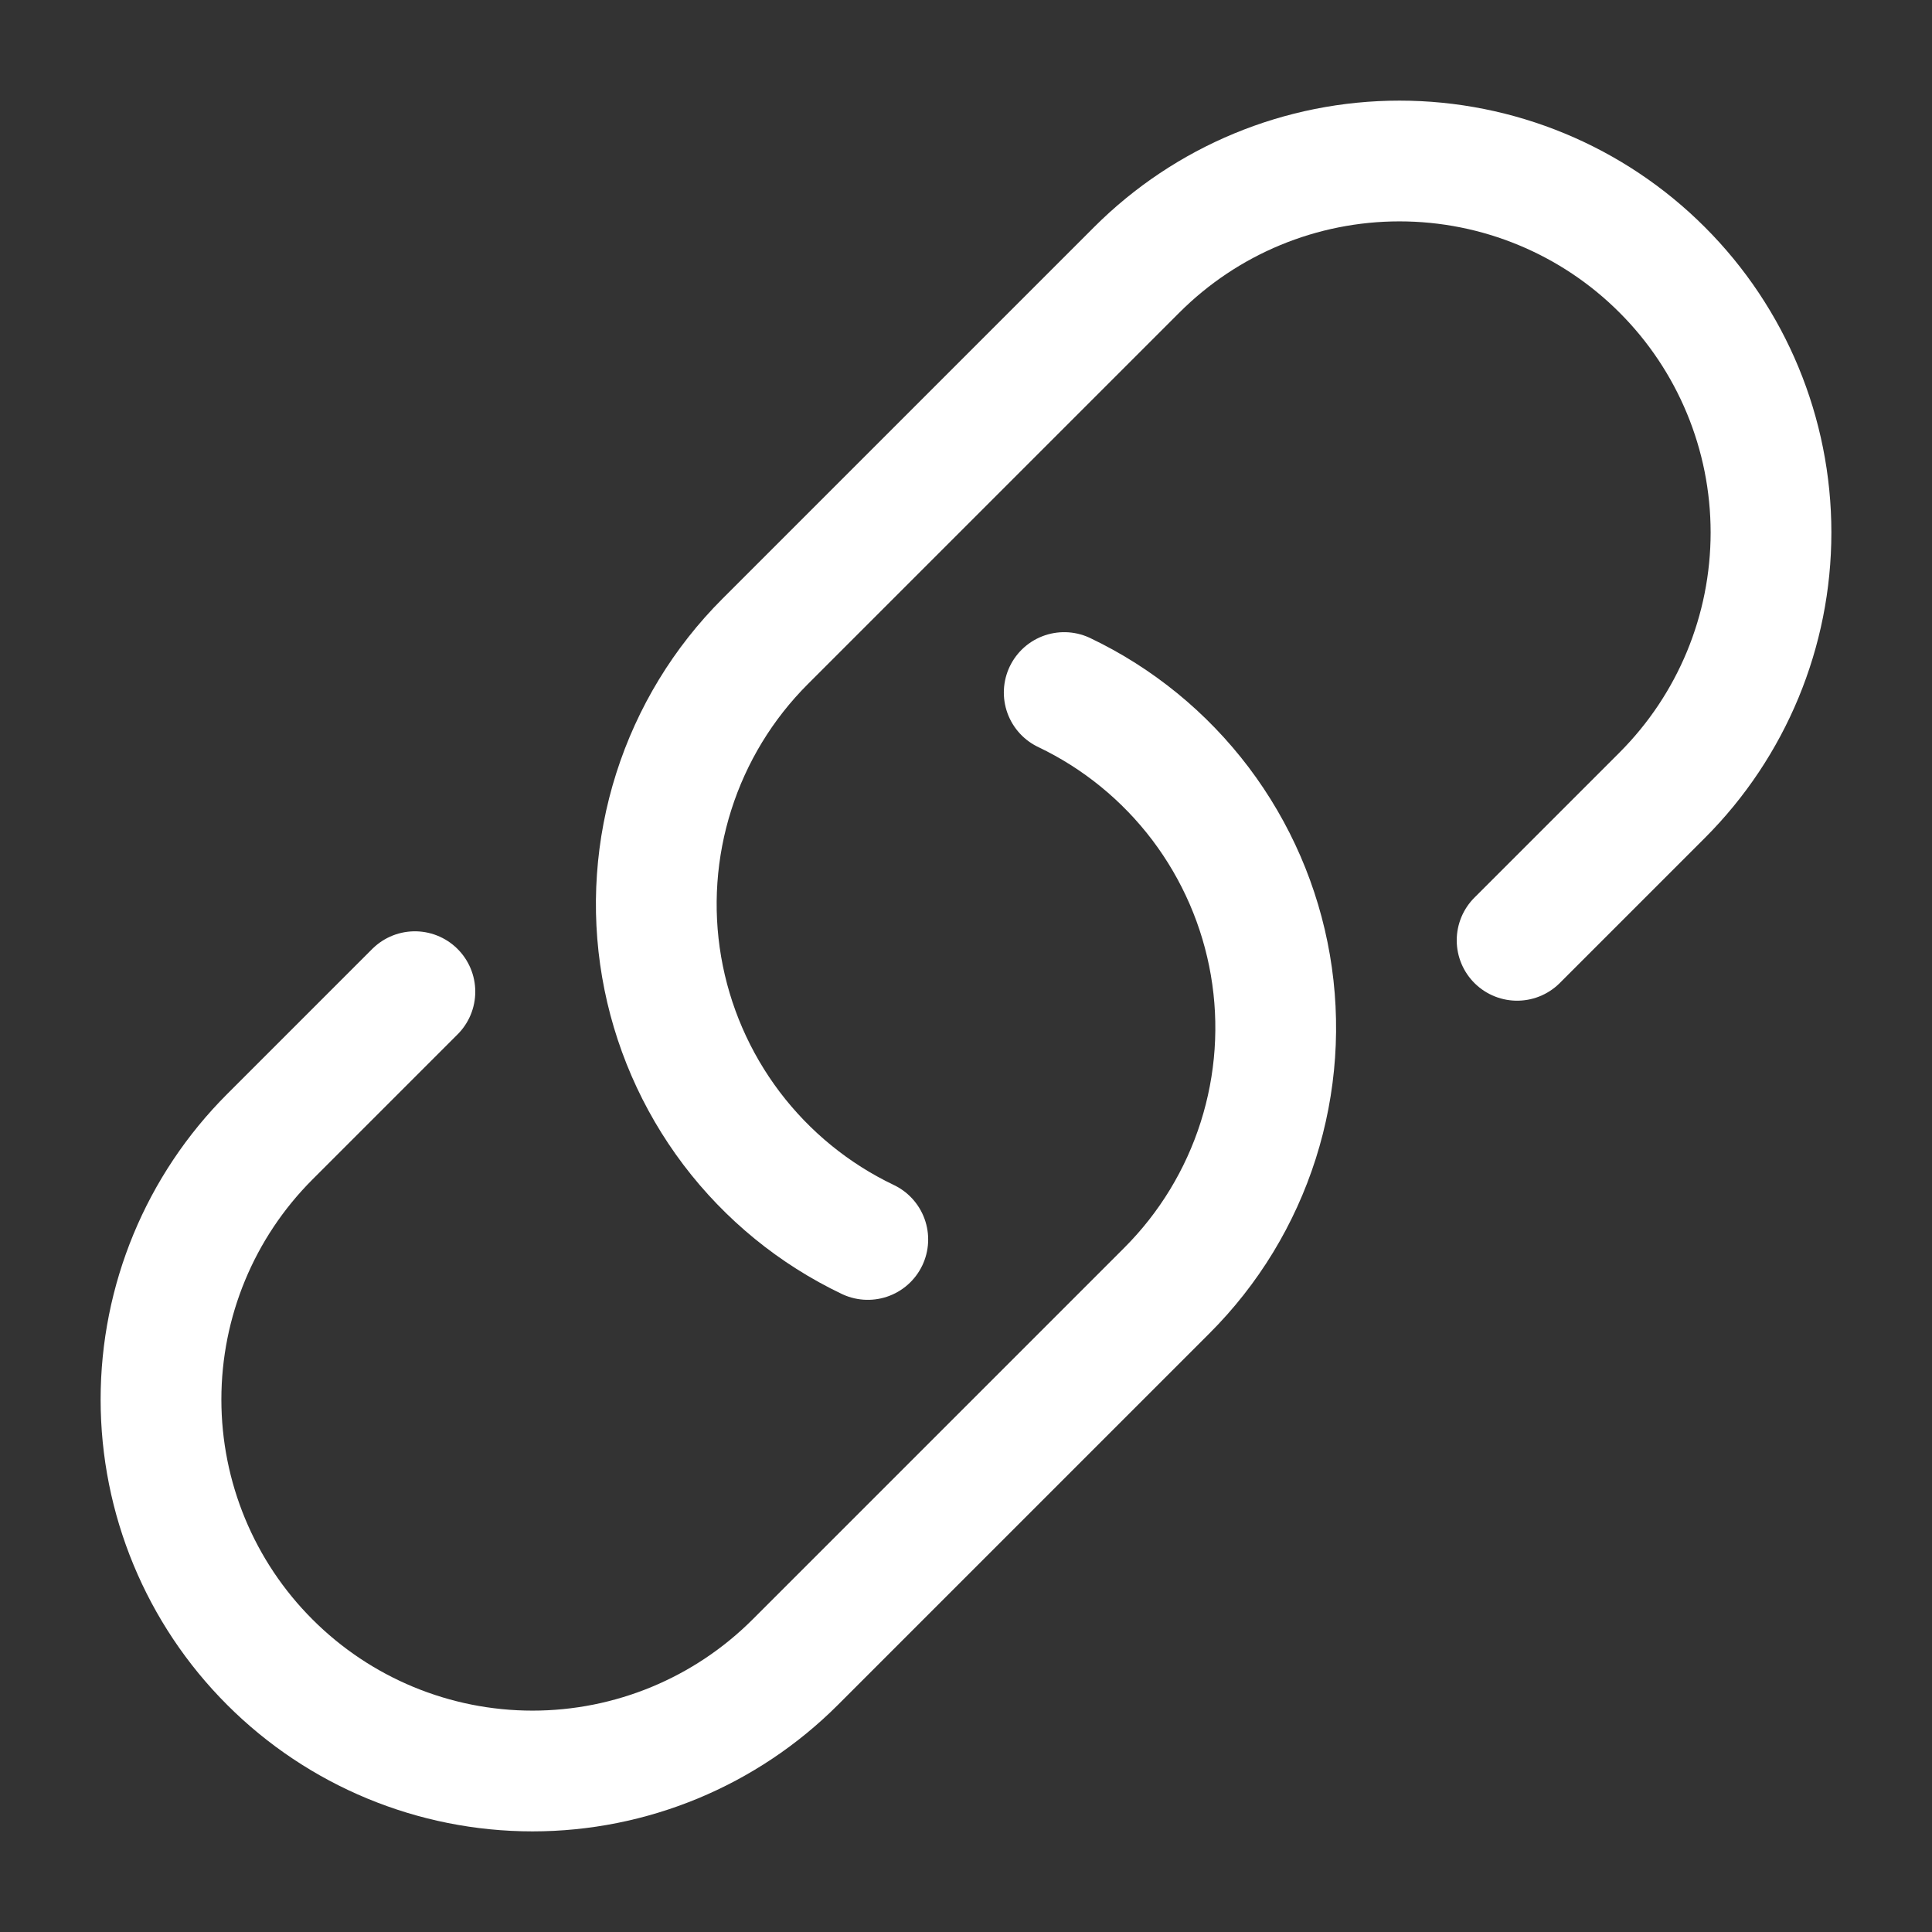 <svg width="24" height="24" viewBox="0 0 24 24" fill="none" xmlns="http://www.w3.org/2000/svg">
<rect x="0" y="0" width="24" height="24" fill="#333333" stroke="none"/>
<g id="icon">
<path id="Vector" d="M13.22 8.603C13.887 8.921 14.467 9.395 14.913 9.984C15.358 10.573 15.656 11.26 15.781 11.988C15.906 12.716 15.854 13.463 15.63 14.167C15.406 14.871 15.017 15.511 14.494 16.033L9.879 20.648C9.013 21.514 7.839 22 6.615 22C5.391 22 4.217 21.514 3.352 20.648C2.486 19.783 2 18.609 2 17.385C2 16.16 2.486 14.987 3.352 14.121L5.154 12.319M18.846 11.681L20.648 9.879C21.514 9.013 22 7.839 22 6.615C22 5.391 21.514 4.217 20.648 3.352C19.783 2.486 18.609 2 17.385 2C16.16 2 14.987 2.486 14.121 3.352L9.506 7.967C8.983 8.489 8.594 9.129 8.37 9.833C8.146 10.537 8.094 11.284 8.219 12.012C8.344 12.74 8.642 13.427 9.087 14.016C9.533 14.605 10.113 15.079 10.78 15.397" stroke="white" stroke-width="1.5" stroke-linecap="round" stroke-linejoin="round"/>
</g>
</svg>
